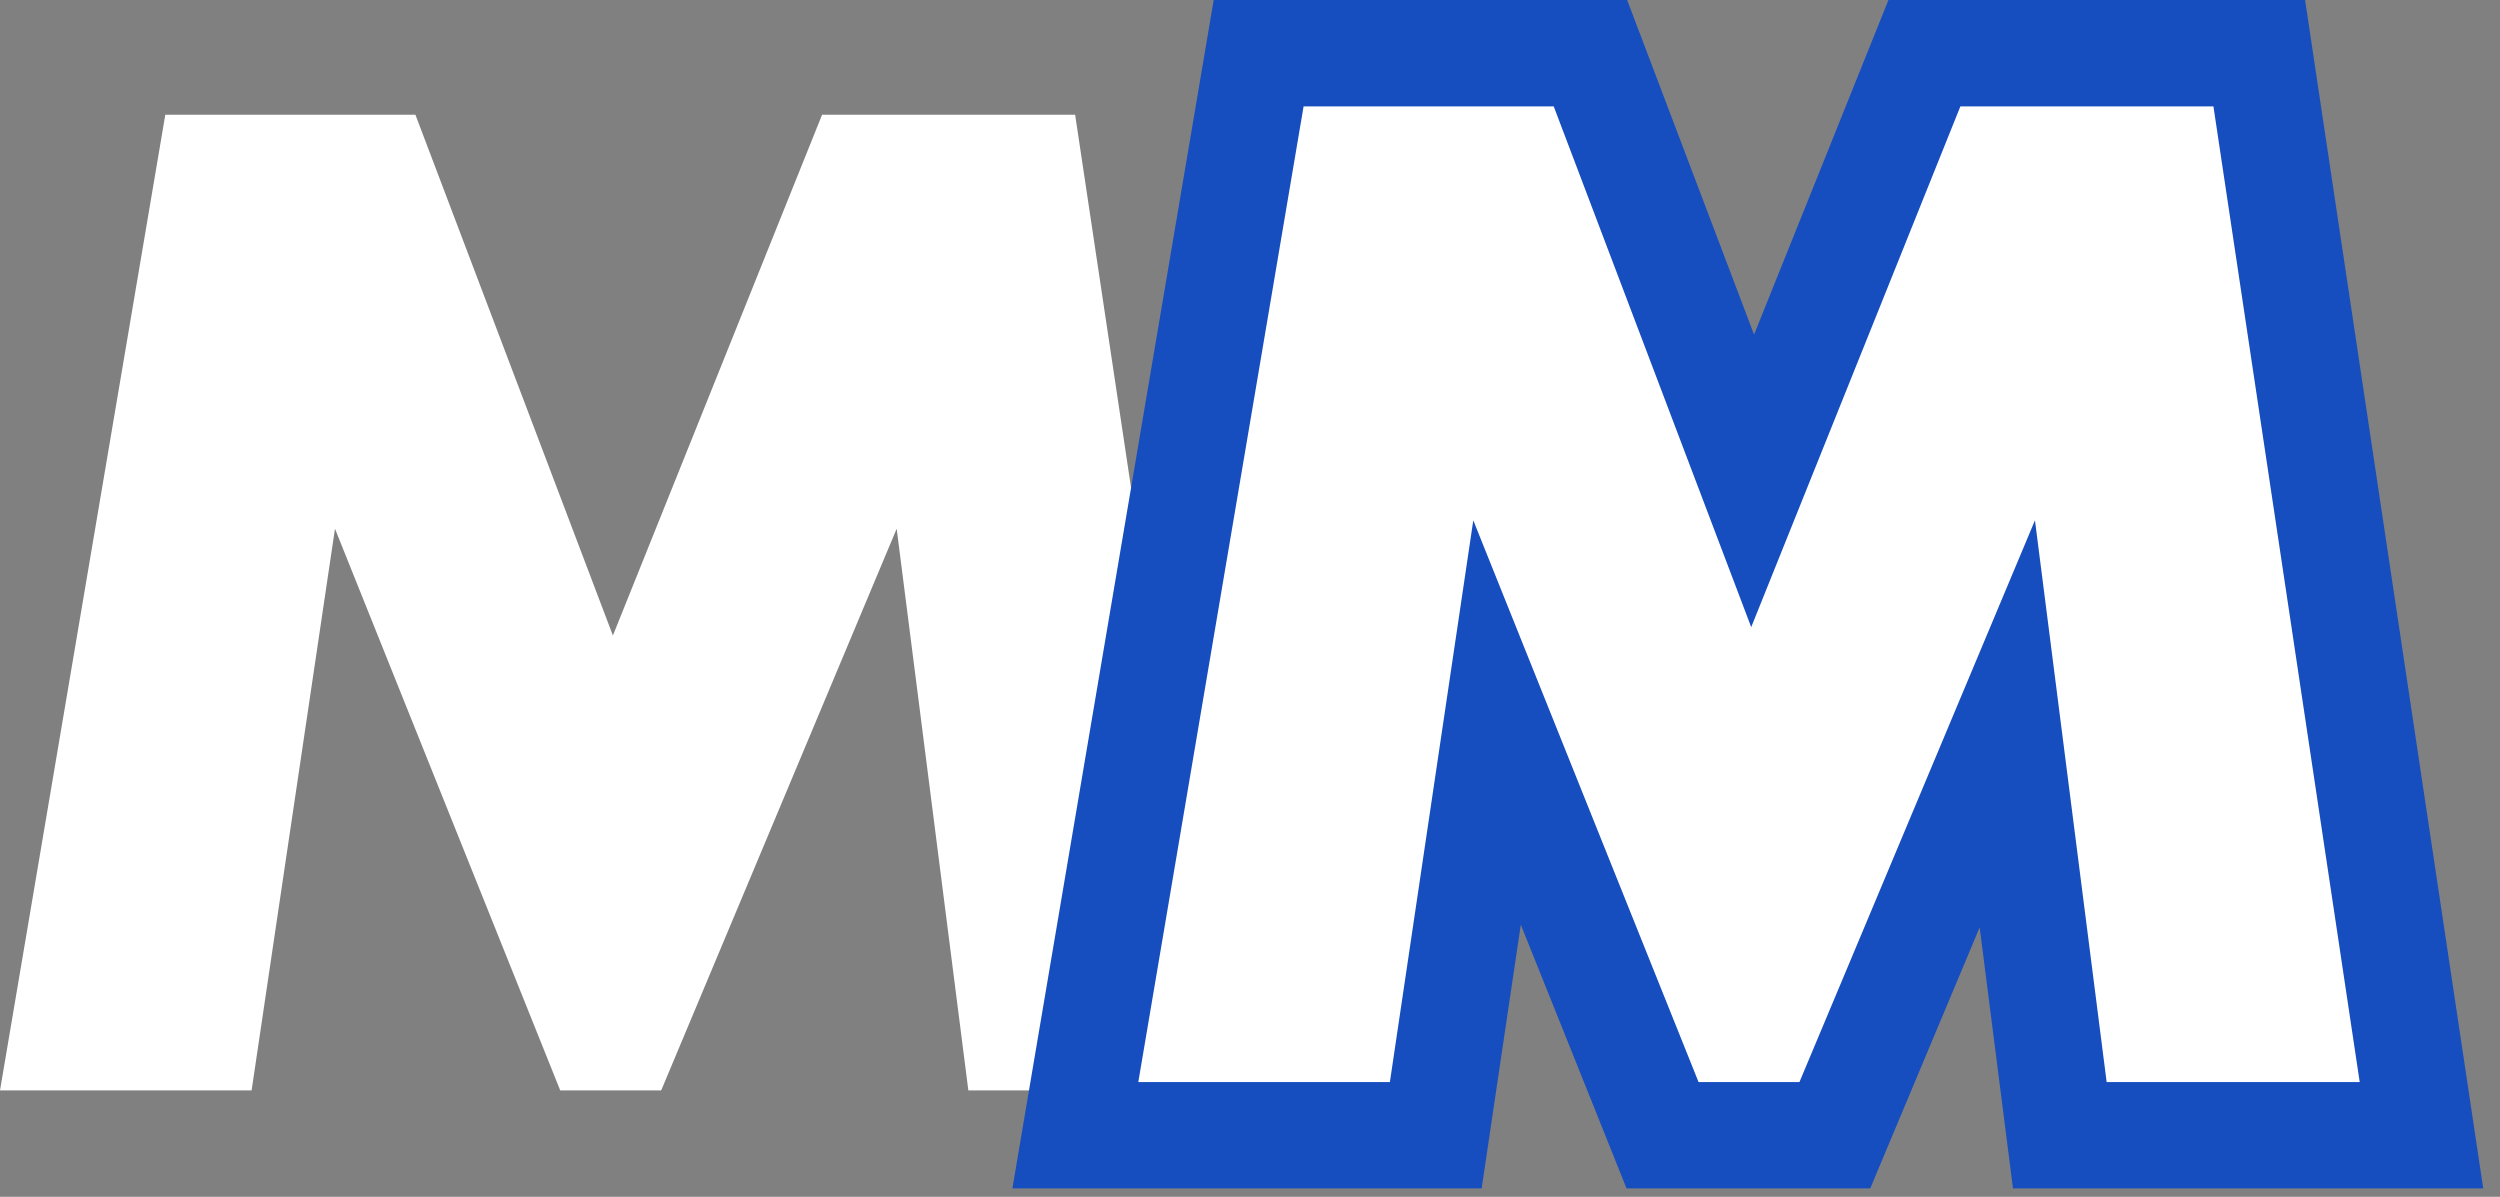 <svg width="94" height="45" viewBox="0 0 94 45" fill="none" xmlns="http://www.w3.org/2000/svg">
<rect x="0" y="0" width="94" height="45" fill="#808080" stroke="none"/>
<path d="M9.46 41L12.595 19.88L21.065 41H24.86L33.715 19.88L36.41 41H45.925L40.425 4.315H30.91L23.045 23.895L15.62 4.315H6.215L0 41H9.46Z" fill="white"/>
<path d="M52.26 42.685H53.985L54.238 40.979L56.289 27.166L62.009 41.429L62.512 42.685H63.865H67.66H68.99L69.504 41.458L75.475 27.217L77.226 40.938L77.449 42.685H79.21H88.725H91.047L90.703 40.389L85.203 3.703L84.948 2H83.225H73.71H72.358L71.854 3.255L65.899 18.081L60.29 3.291L59.8 2H58.42H49.015H47.325L47.043 3.666L40.828 40.351L40.433 42.685H42.8H52.26Z" fill="white" stroke="#164DBF" stroke-width="4"/>
</svg>
